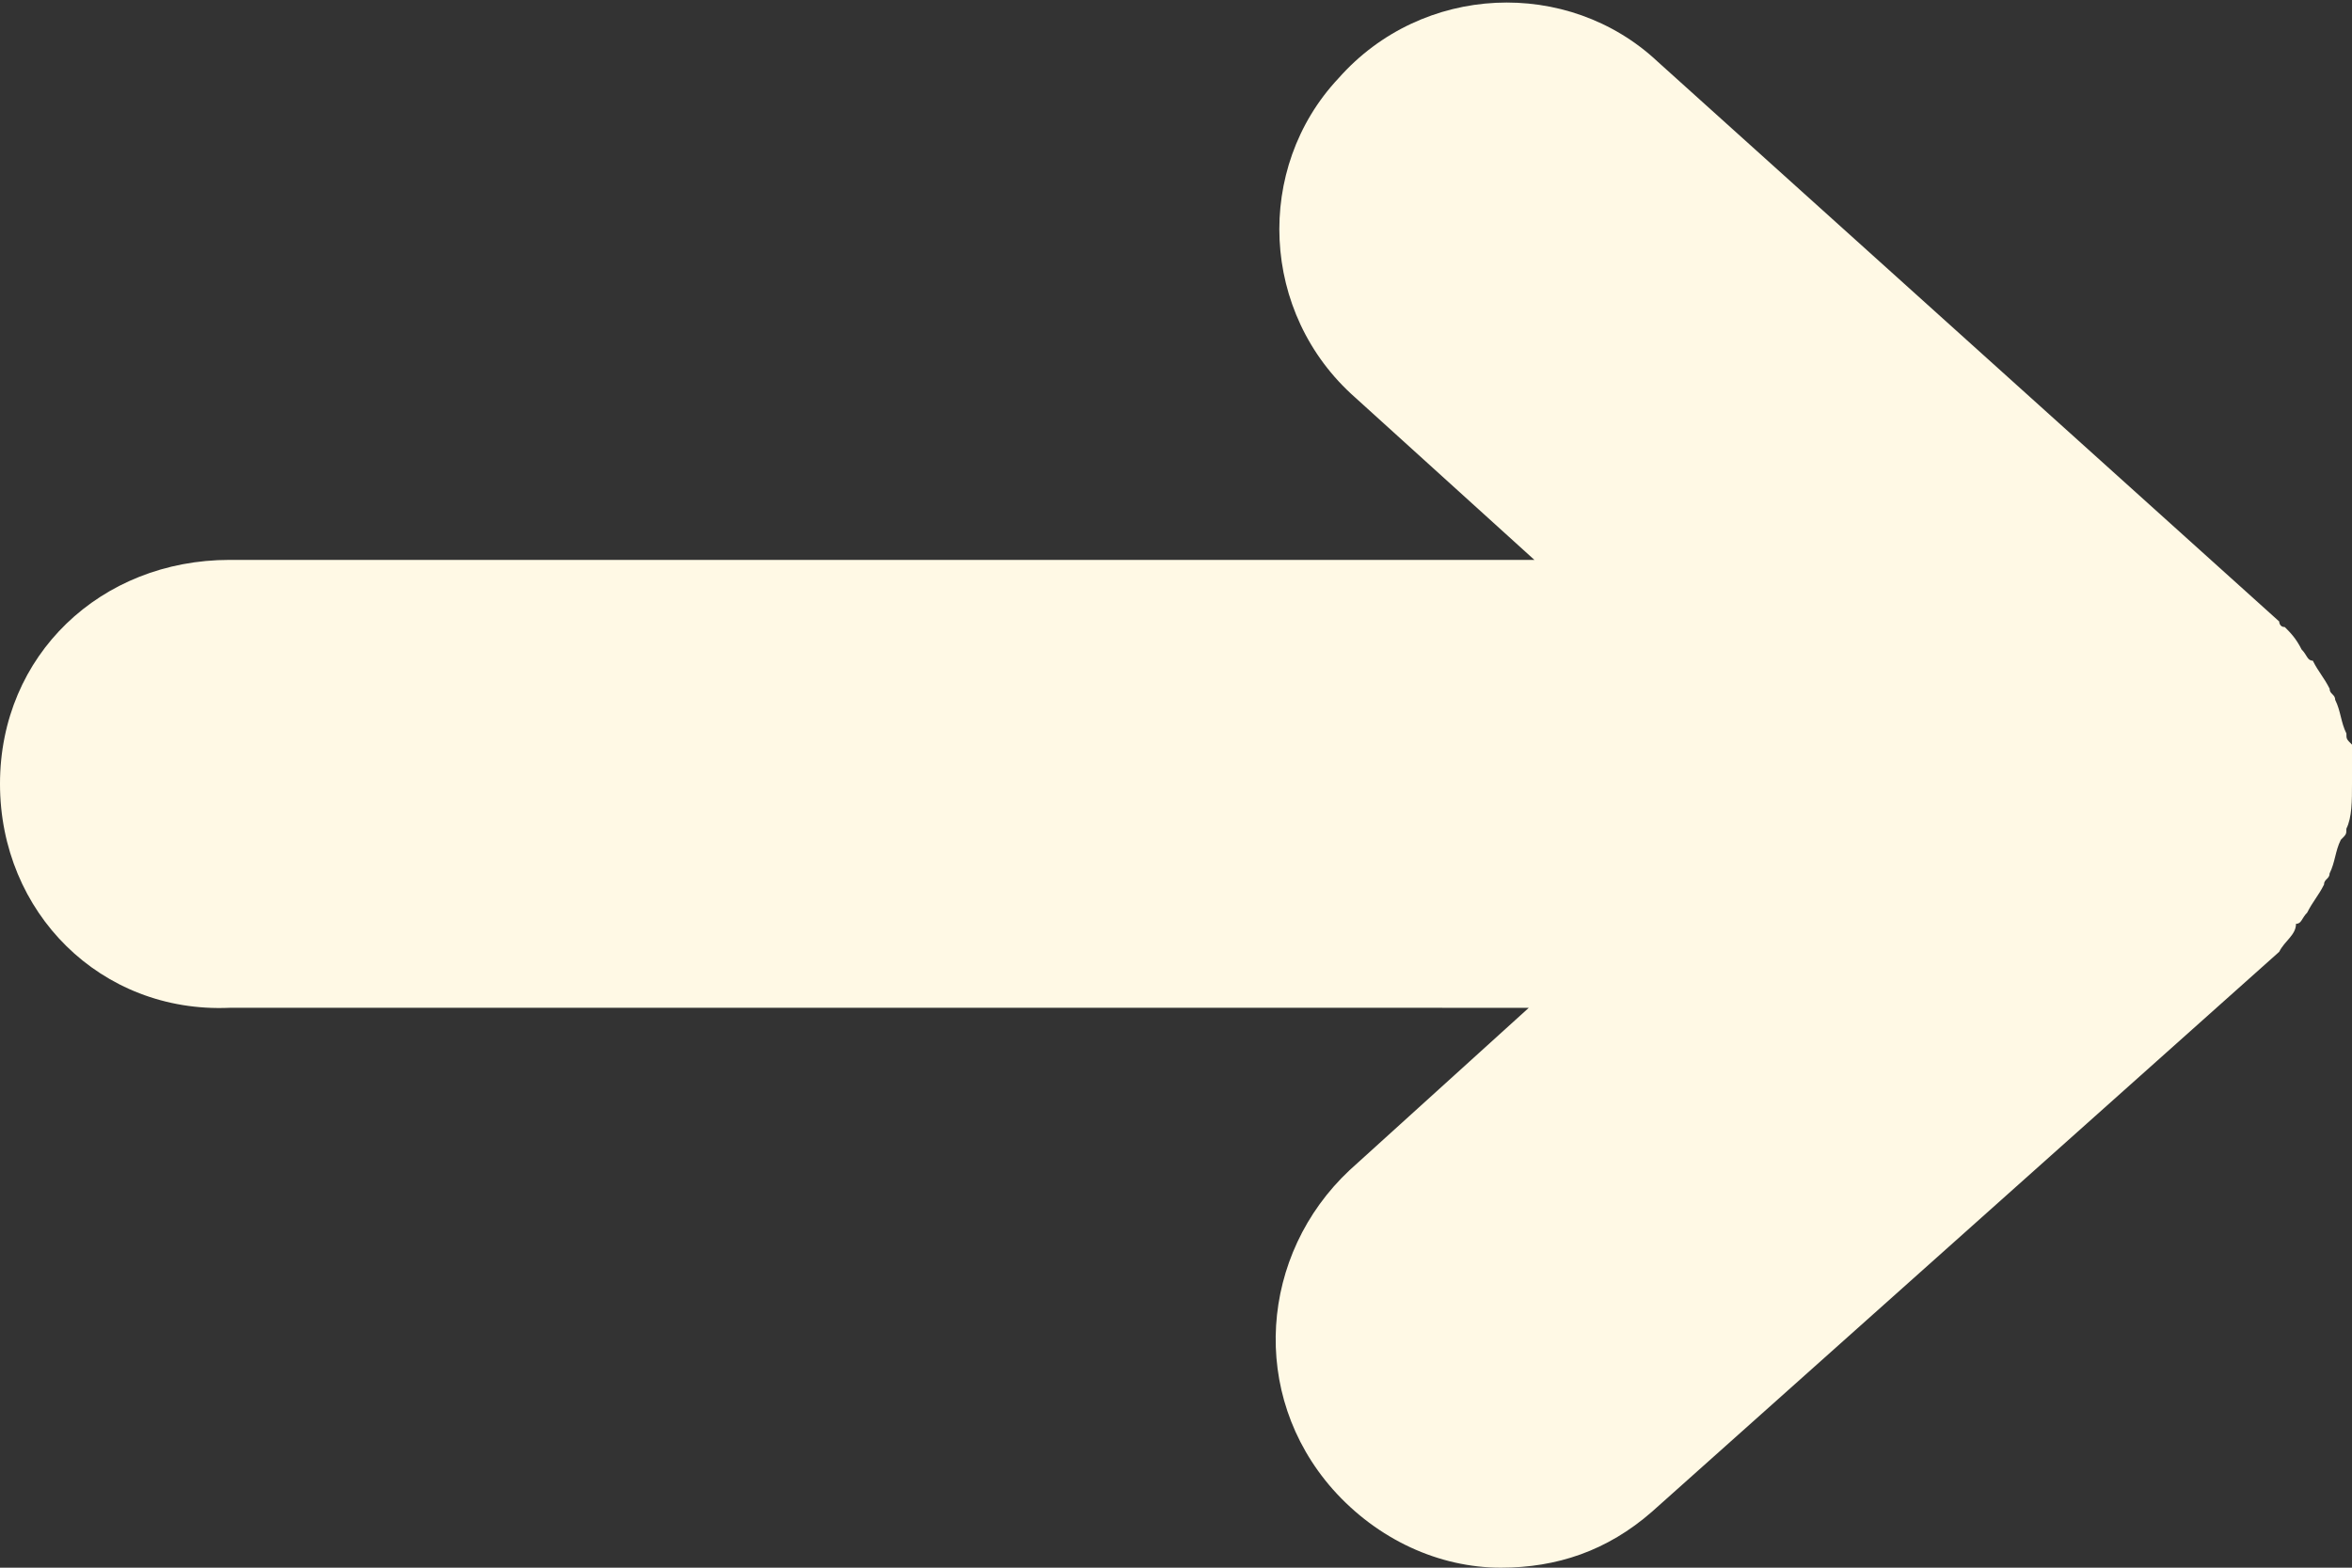 <?xml version="1.0" encoding="UTF-8"?> <svg xmlns="http://www.w3.org/2000/svg" xmlns:xlink="http://www.w3.org/1999/xlink" version="1.1" id="Calque_1" x="0px" y="0px" viewBox="0 0 42 28" style="enable-background:new 0 0 42 28;" xml:space="preserve"><rect x="0" y="0" width="42" height="28" fill="#333333" stroke="none"/> <style type="text/css"> .st0{fill:#FFF9E5;} </style> <path class="st0" d="M40.7,17C40.7,17,40.7,17,40.7,17L29.5,27c-0.8,0.7-1.7,1-2.7,1c-1.1,0-2.2-0.5-3-1.4c-1.5-1.7-1.3-4.2,0.3-5.7 l3.2-2.9H4.1C1.8,18.1,0,16.3,0,14S1.8,10,4.1,10h23.3l-3.2-2.9c-1.7-1.5-1.8-4.1-0.3-5.7c1.5-1.7,4.1-1.8,5.7-0.3l11.1,10 c0,0,0,0.1,0.1,0.1c0.1,0.1,0.2,0.2,0.3,0.4c0.1,0.1,0.1,0.2,0.2,0.2c0.1,0.2,0.2,0.3,0.3,0.5c0,0.1,0.1,0.1,0.1,0.2 c0.1,0.2,0.1,0.4,0.2,0.6c0,0.1,0,0.1,0.1,0.2C42,13.5,42,13.7,42,14c0,0.3,0,0.6-0.1,0.8c0,0.1,0,0.1-0.1,0.2 c-0.1,0.2-0.1,0.4-0.2,0.6c0,0.1-0.1,0.1-0.1,0.2c-0.1,0.2-0.2,0.3-0.3,0.5c-0.1,0.1-0.1,0.2-0.2,0.2C41,16.7,40.8,16.8,40.7,17z"></path> </svg> 